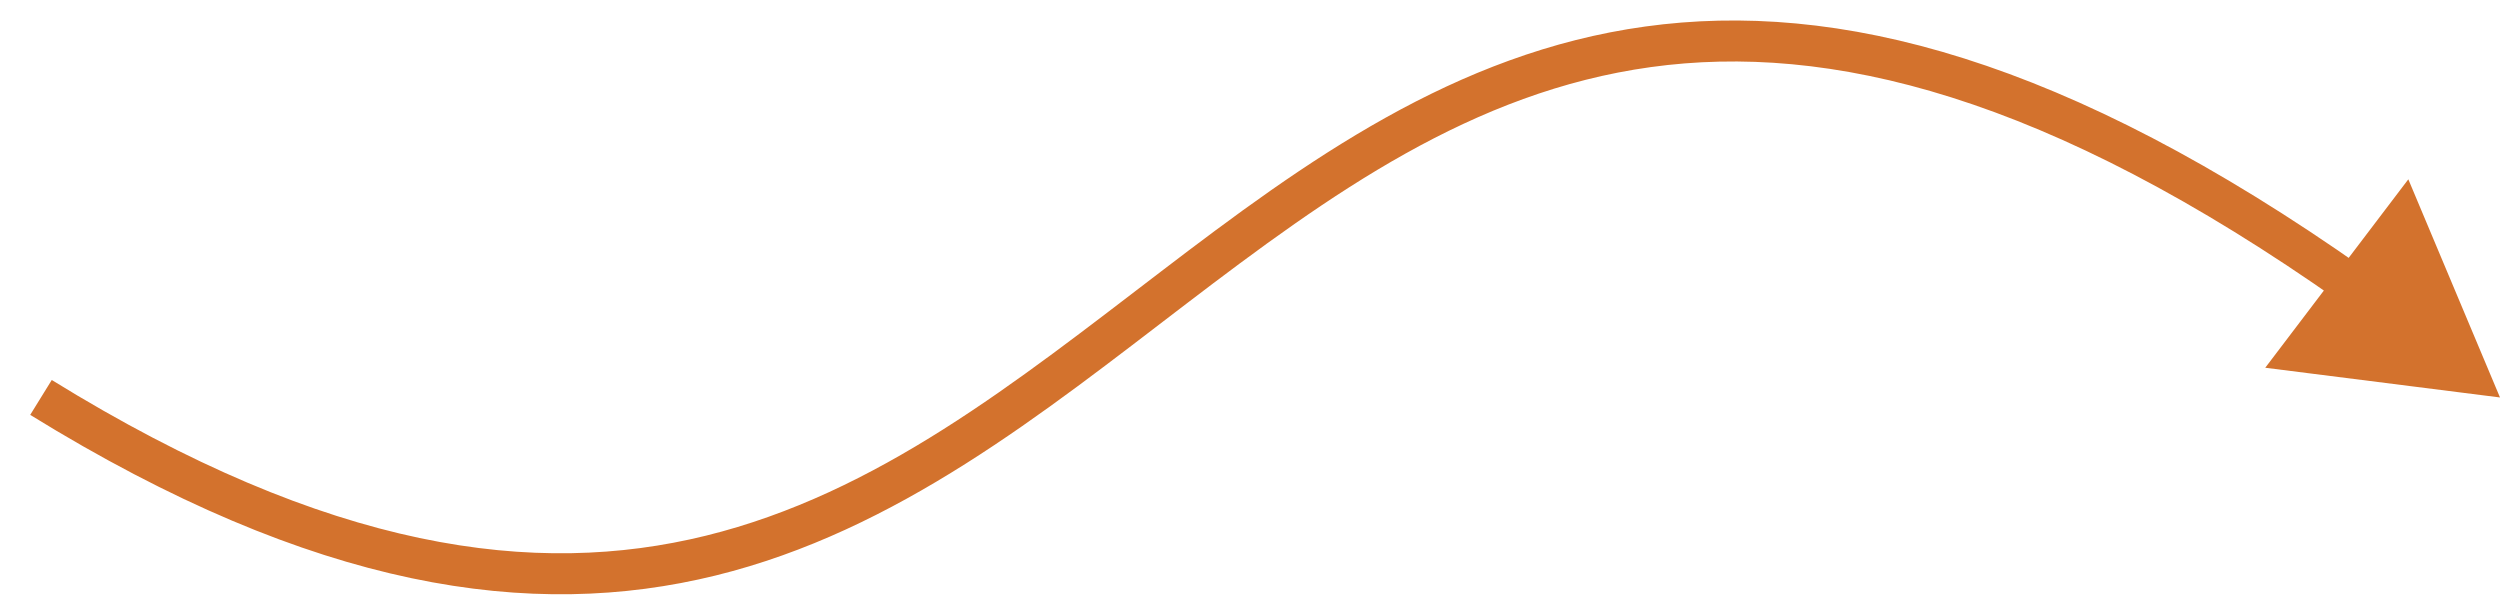 <?xml version="1.0" encoding="UTF-8"?> <svg xmlns="http://www.w3.org/2000/svg" width="61" height="15" viewBox="0 0 61 15" fill="none"> <path d="M61 9.698L58.763 4.375L55.272 8.973L61 9.698ZM0.737 10.123C7.7 14.419 12.989 15.143 17.462 14.042C21.894 12.951 25.45 10.081 28.938 7.418C32.461 4.729 35.928 2.239 40.281 1.637C44.611 1.039 49.922 2.301 57.125 7.383L57.701 6.566C50.377 1.399 44.814 0.001 40.144 0.647C35.498 1.288 31.839 3.945 28.331 6.623C24.79 9.326 21.41 12.04 17.223 13.071C13.079 14.091 8.065 13.469 1.263 9.272L0.737 10.123Z" fill="#D3722D"></path> </svg> 